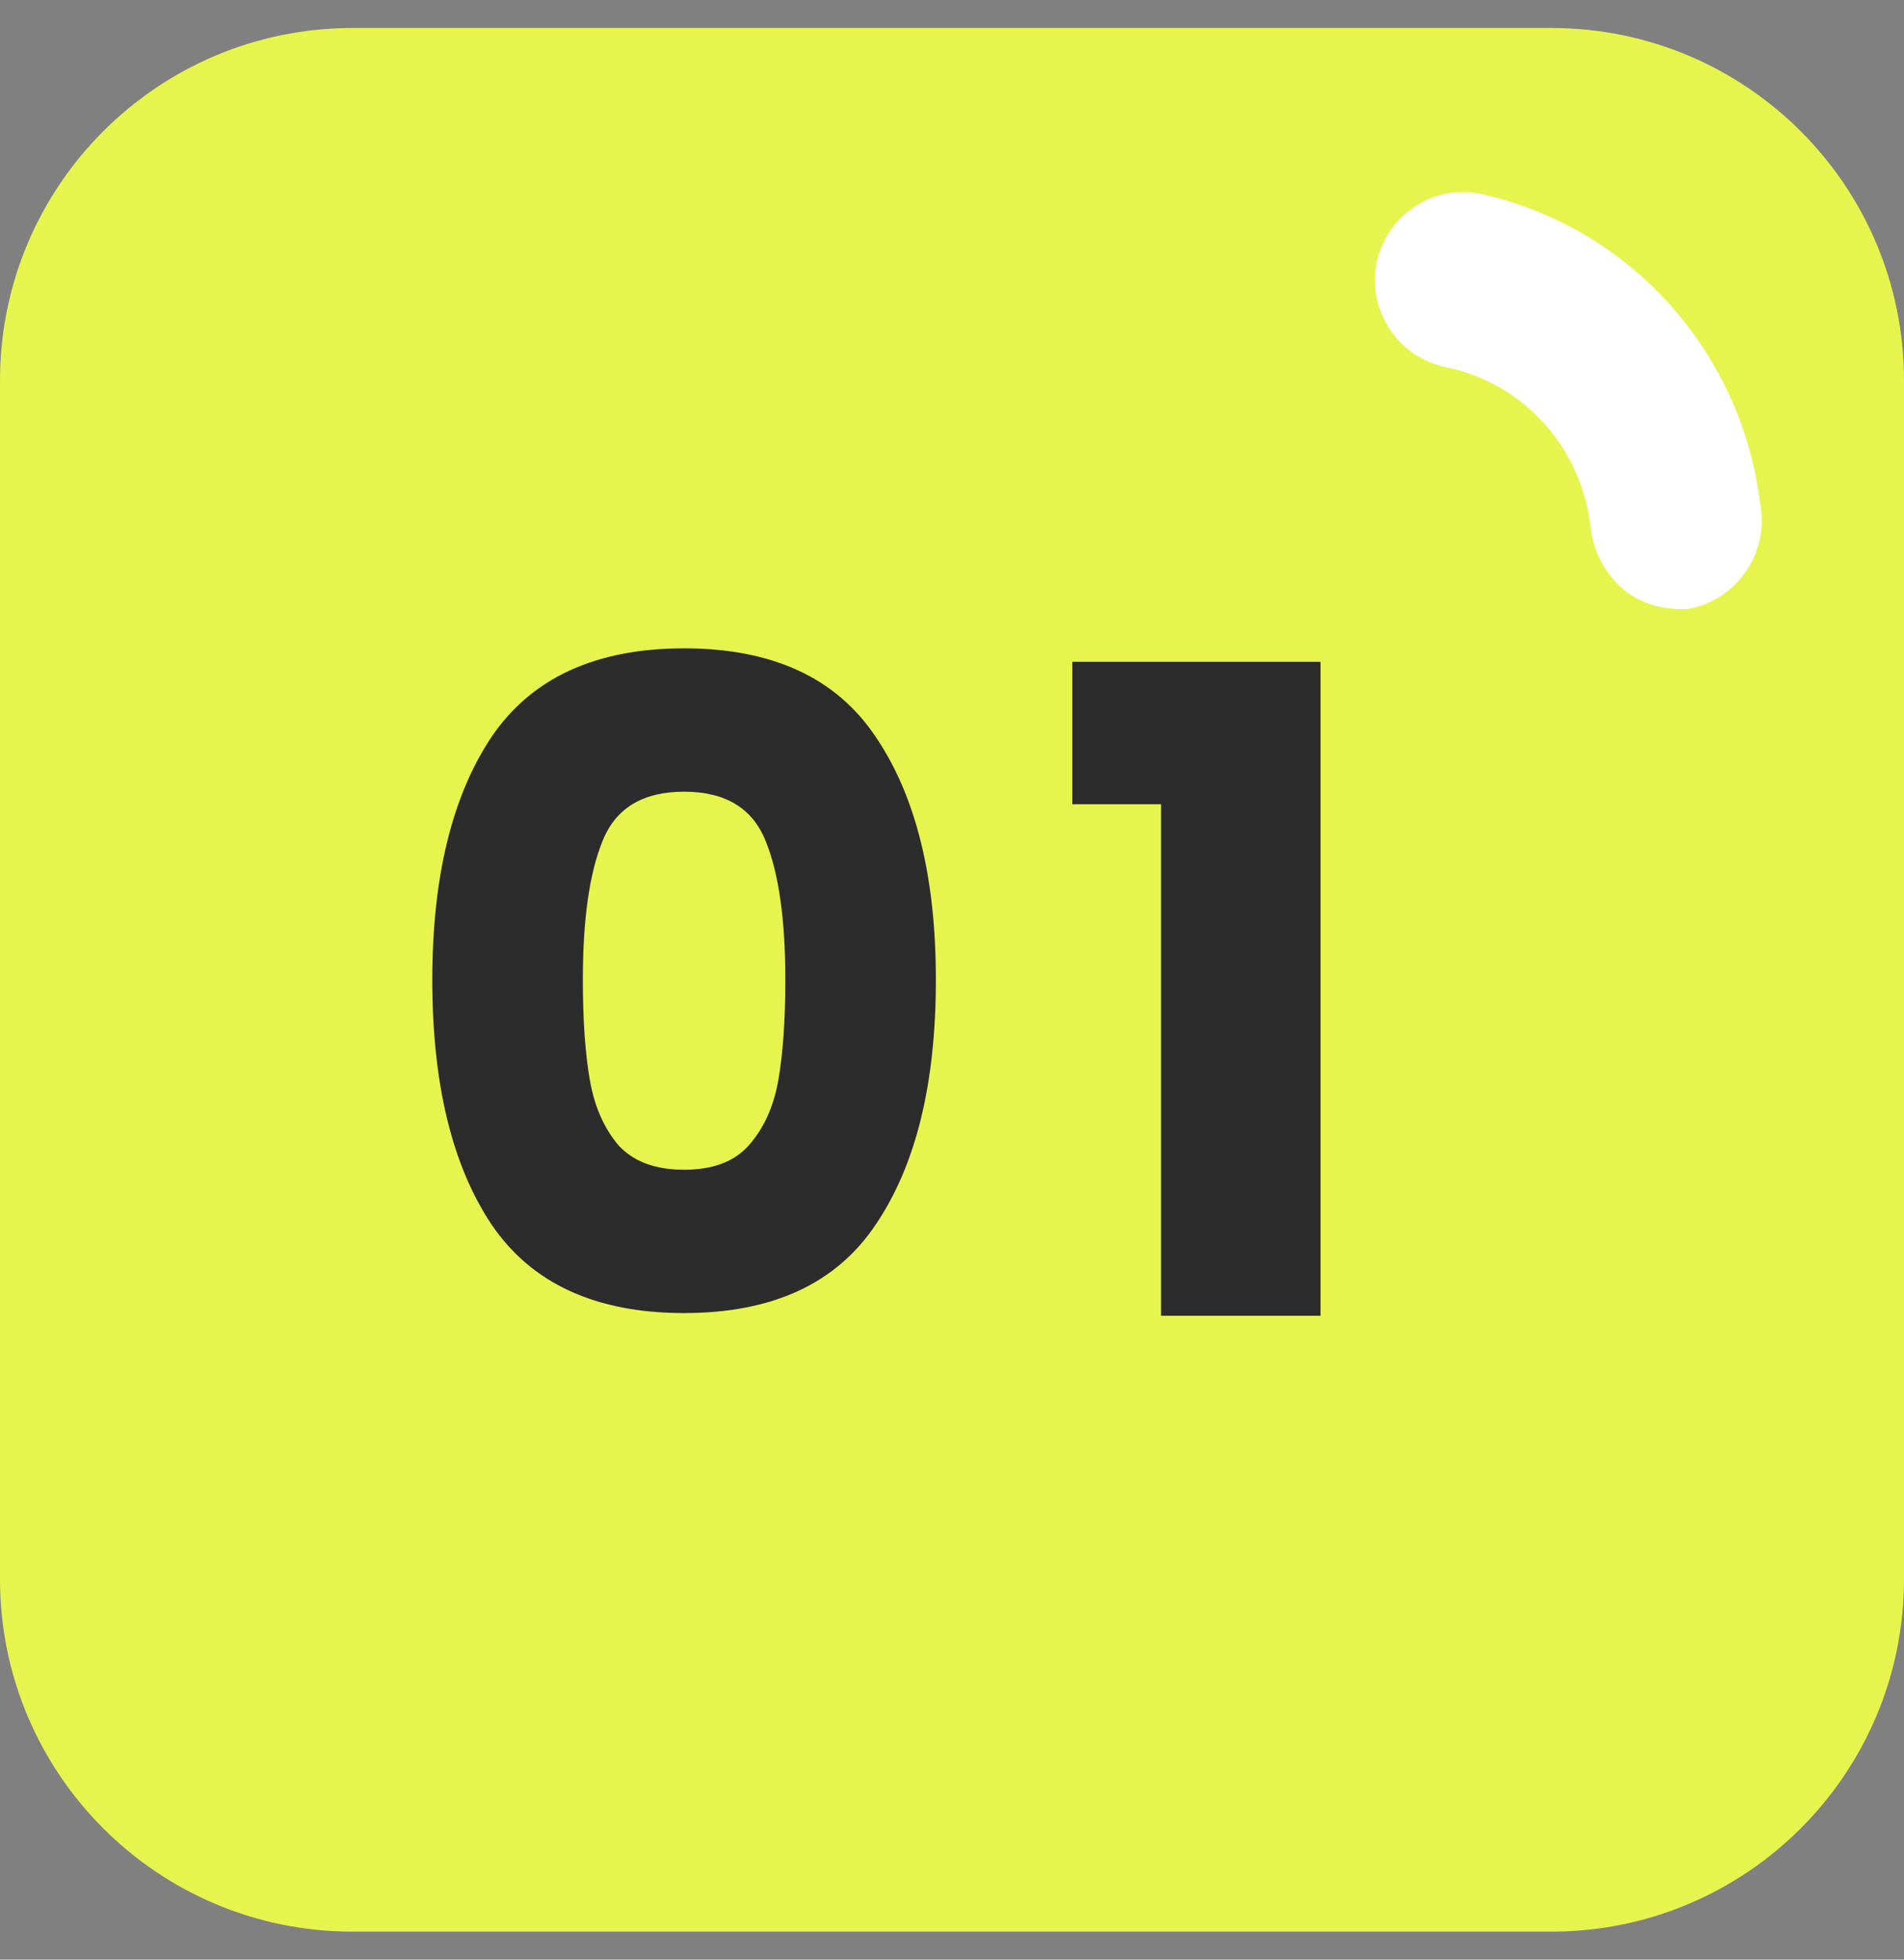 <svg width="34" height="35" viewBox="0 0 34 35" fill="none" xmlns="http://www.w3.org/2000/svg">
<rect x="0" y="0" width="34" height="35" fill="#808080" stroke="none"/>
<g clip-path="url(#clip0_4046_15996)">
<path d="M27.704 0.5H6.296C2.819 0.5 0 3.319 0 6.796V28.204C0 31.681 2.819 34.5 6.296 34.5H27.704C31.181 34.5 34 31.681 34 28.204V6.796C34 3.319 31.181 0.5 27.704 0.5Z" fill="#E6F44E"/>
<path d="M26.395 3.454C25.558 3.303 24.745 3.864 24.575 4.72C24.424 5.576 24.985 6.395 25.847 6.565C27.169 6.842 28.183 7.931 28.385 9.285L28.397 9.348C28.429 9.795 28.63 10.198 28.945 10.487C29.26 10.777 29.701 10.903 30.141 10.878C30.935 10.739 31.52 9.996 31.457 9.178L31.426 8.951C31.073 6.231 29.065 4.027 26.401 3.454H26.395Z" fill="white"/>
<path d="M7.72 17.5C7.72 15.665 8.072 14.22 8.776 13.164C9.491 12.108 10.637 11.58 12.216 11.58C13.795 11.58 14.936 12.108 15.64 13.164C16.355 14.22 16.712 15.665 16.712 17.5C16.712 19.356 16.355 20.812 15.64 21.868C14.936 22.924 13.795 23.452 12.216 23.452C10.637 23.452 9.491 22.924 8.776 21.868C8.072 20.812 7.72 19.356 7.72 17.5ZM14.024 17.5C14.024 16.423 13.907 15.596 13.672 15.02C13.437 14.433 12.952 14.14 12.216 14.14C11.48 14.14 10.995 14.433 10.76 15.02C10.525 15.596 10.408 16.423 10.408 17.5C10.408 18.225 10.451 18.828 10.536 19.308C10.621 19.777 10.792 20.161 11.048 20.46C11.315 20.748 11.704 20.892 12.216 20.892C12.728 20.892 13.112 20.748 13.368 20.46C13.635 20.161 13.811 19.777 13.896 19.308C13.981 18.828 14.024 18.225 14.024 17.5ZM19.149 14.364V11.82H23.581V23.5H20.733V14.364H19.149Z" fill="#2C2C2C"/>
</g>
<defs>
<clipPath id="clip0_4046_15996">
<rect width="34" height="34" fill="white" transform="translate(0 0.5)"/>
</clipPath>
</defs>
</svg>
